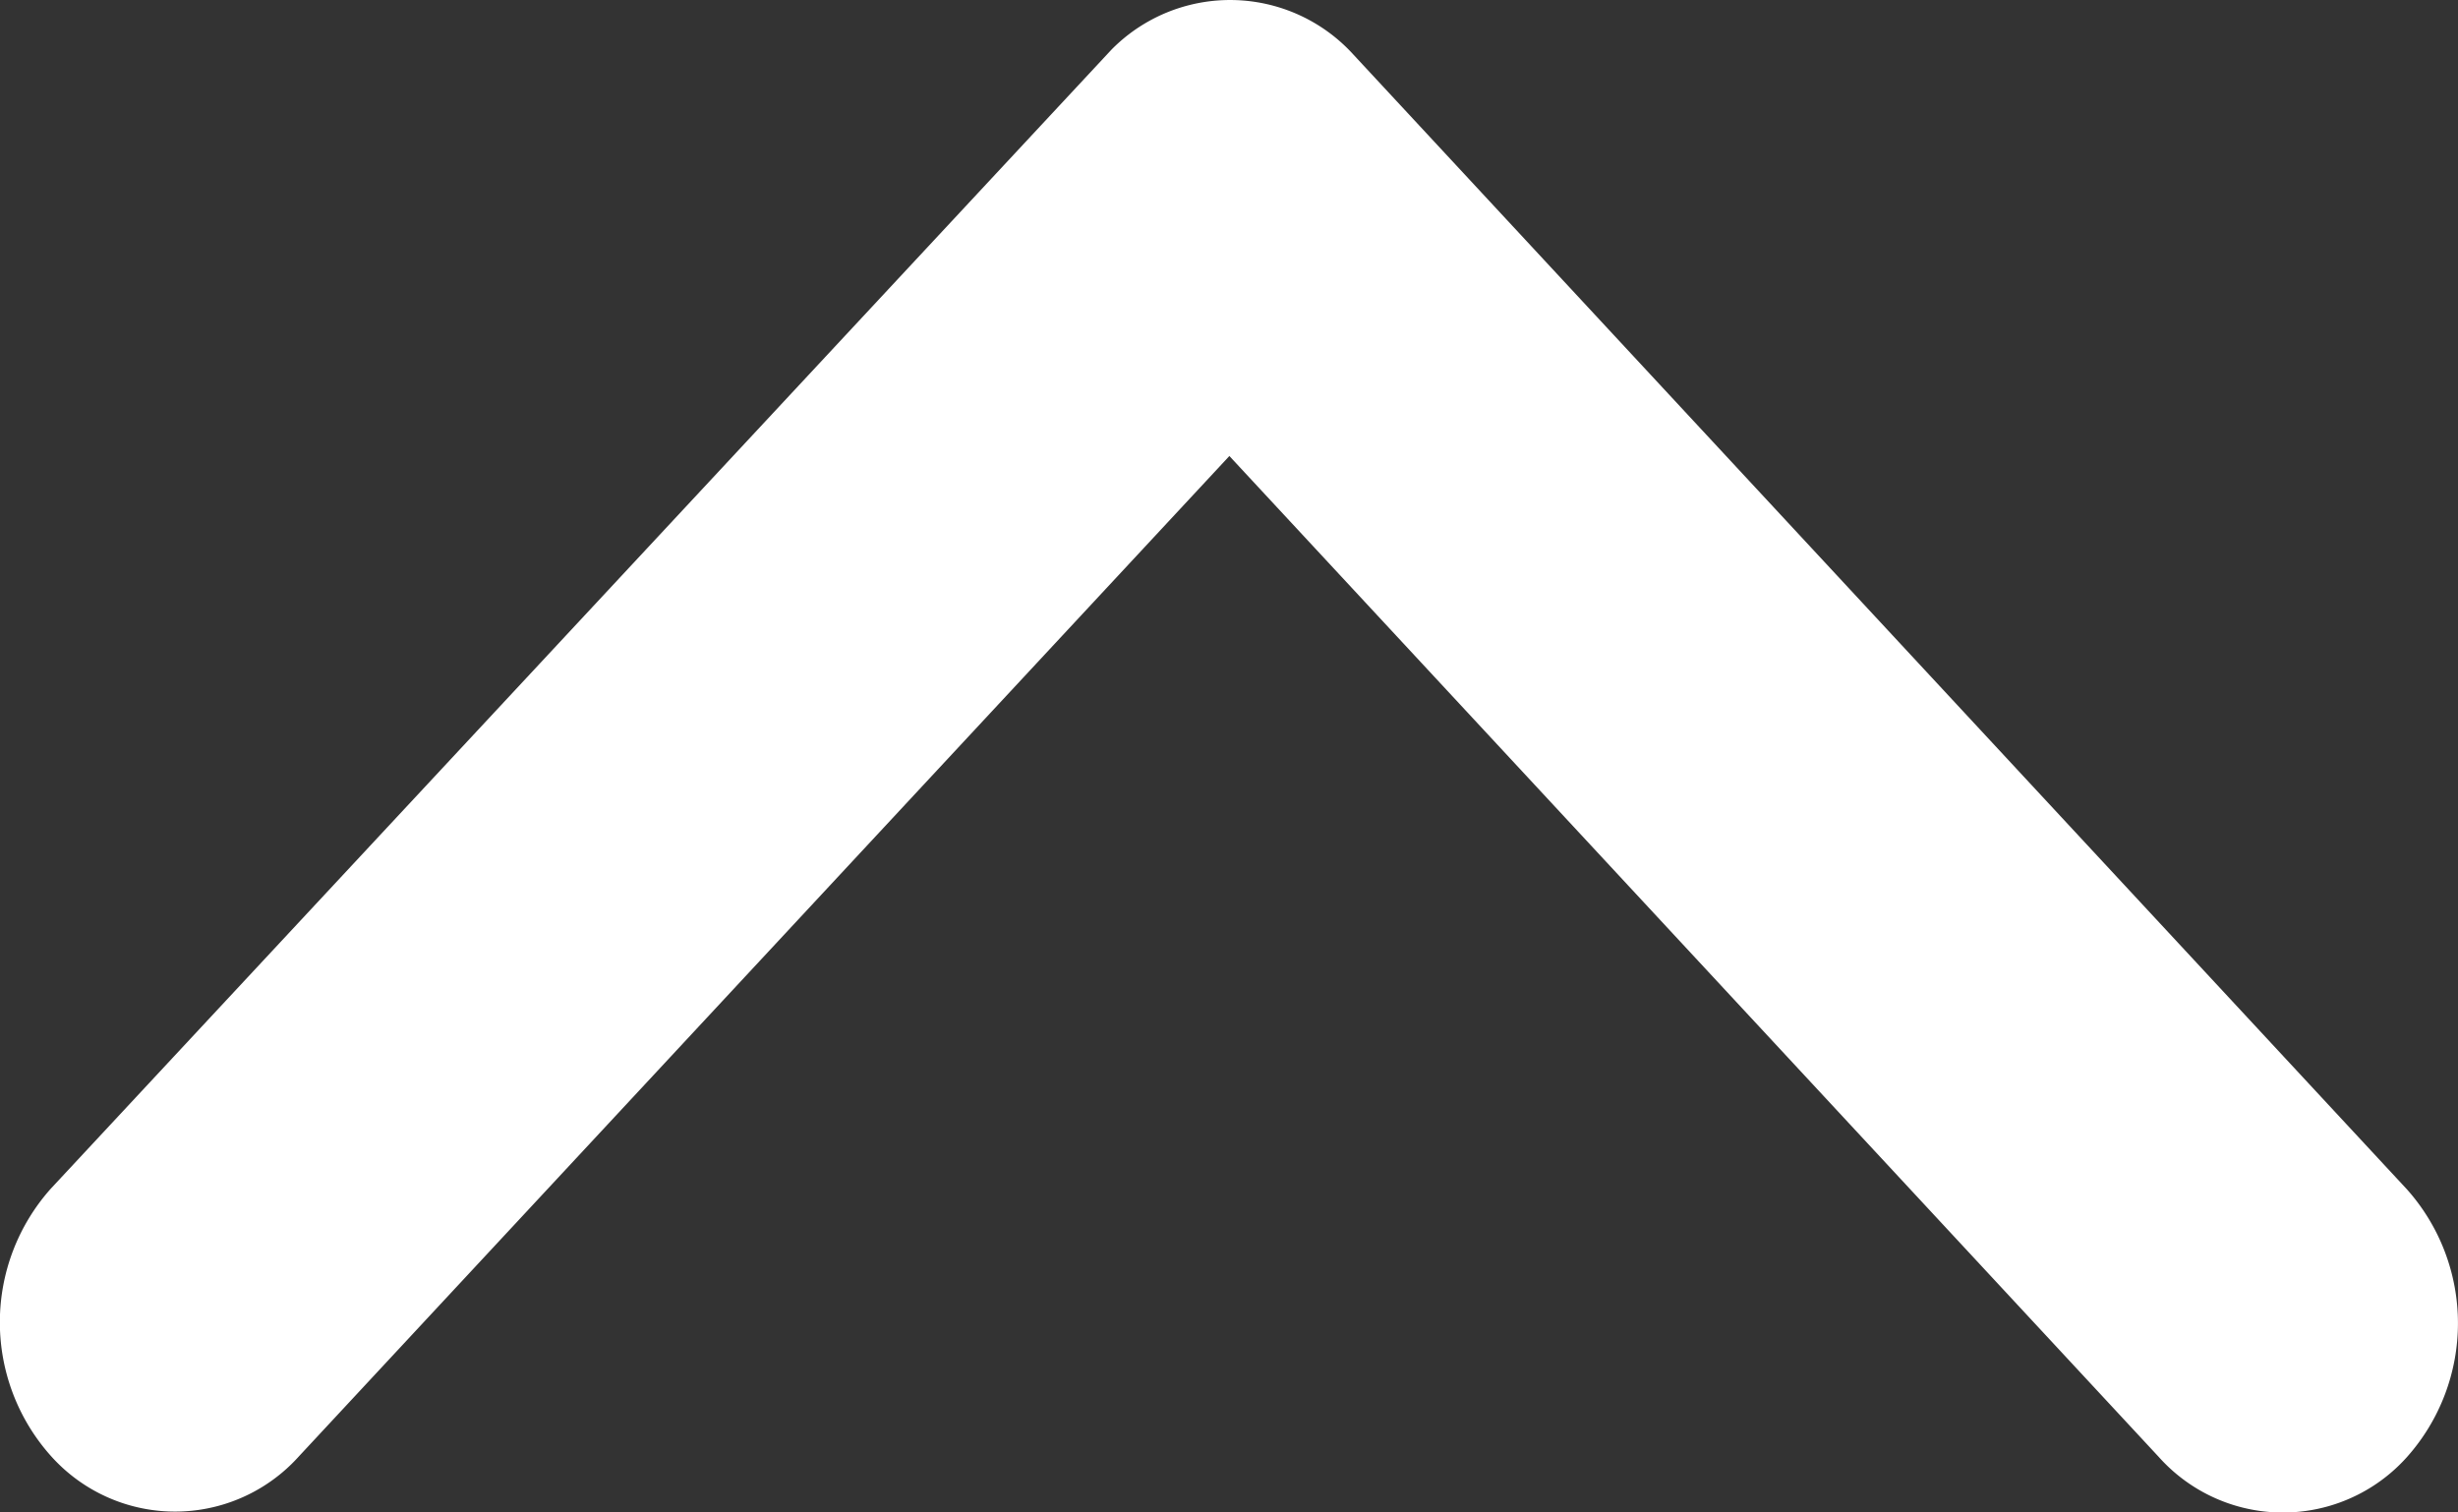 <svg xmlns="http://www.w3.org/2000/svg" xmlns:xlink="http://www.w3.org/1999/xlink" width="13" height="8" viewBox="0 0 13 8"><rect x="0" y="0" width="13" height="8" fill="#333333" stroke="none"/><defs><clipPath id="b"><rect width="13" height="8"/></clipPath></defs><g id="a" clip-path="url(#b)"><path d="M12.69,13.658l4.916,5.295a.88.88,0,0,0,1.312,0,1.064,1.064,0,0,0,0-1.416l-5.57-6a.881.881,0,0,0-1.281-.029L6.458,17.532a1.061,1.061,0,0,0,0,1.416.88.88,0,0,0,1.312,0Z" transform="translate(-6.188 -11.246)" fill="#fff"/></g></svg>